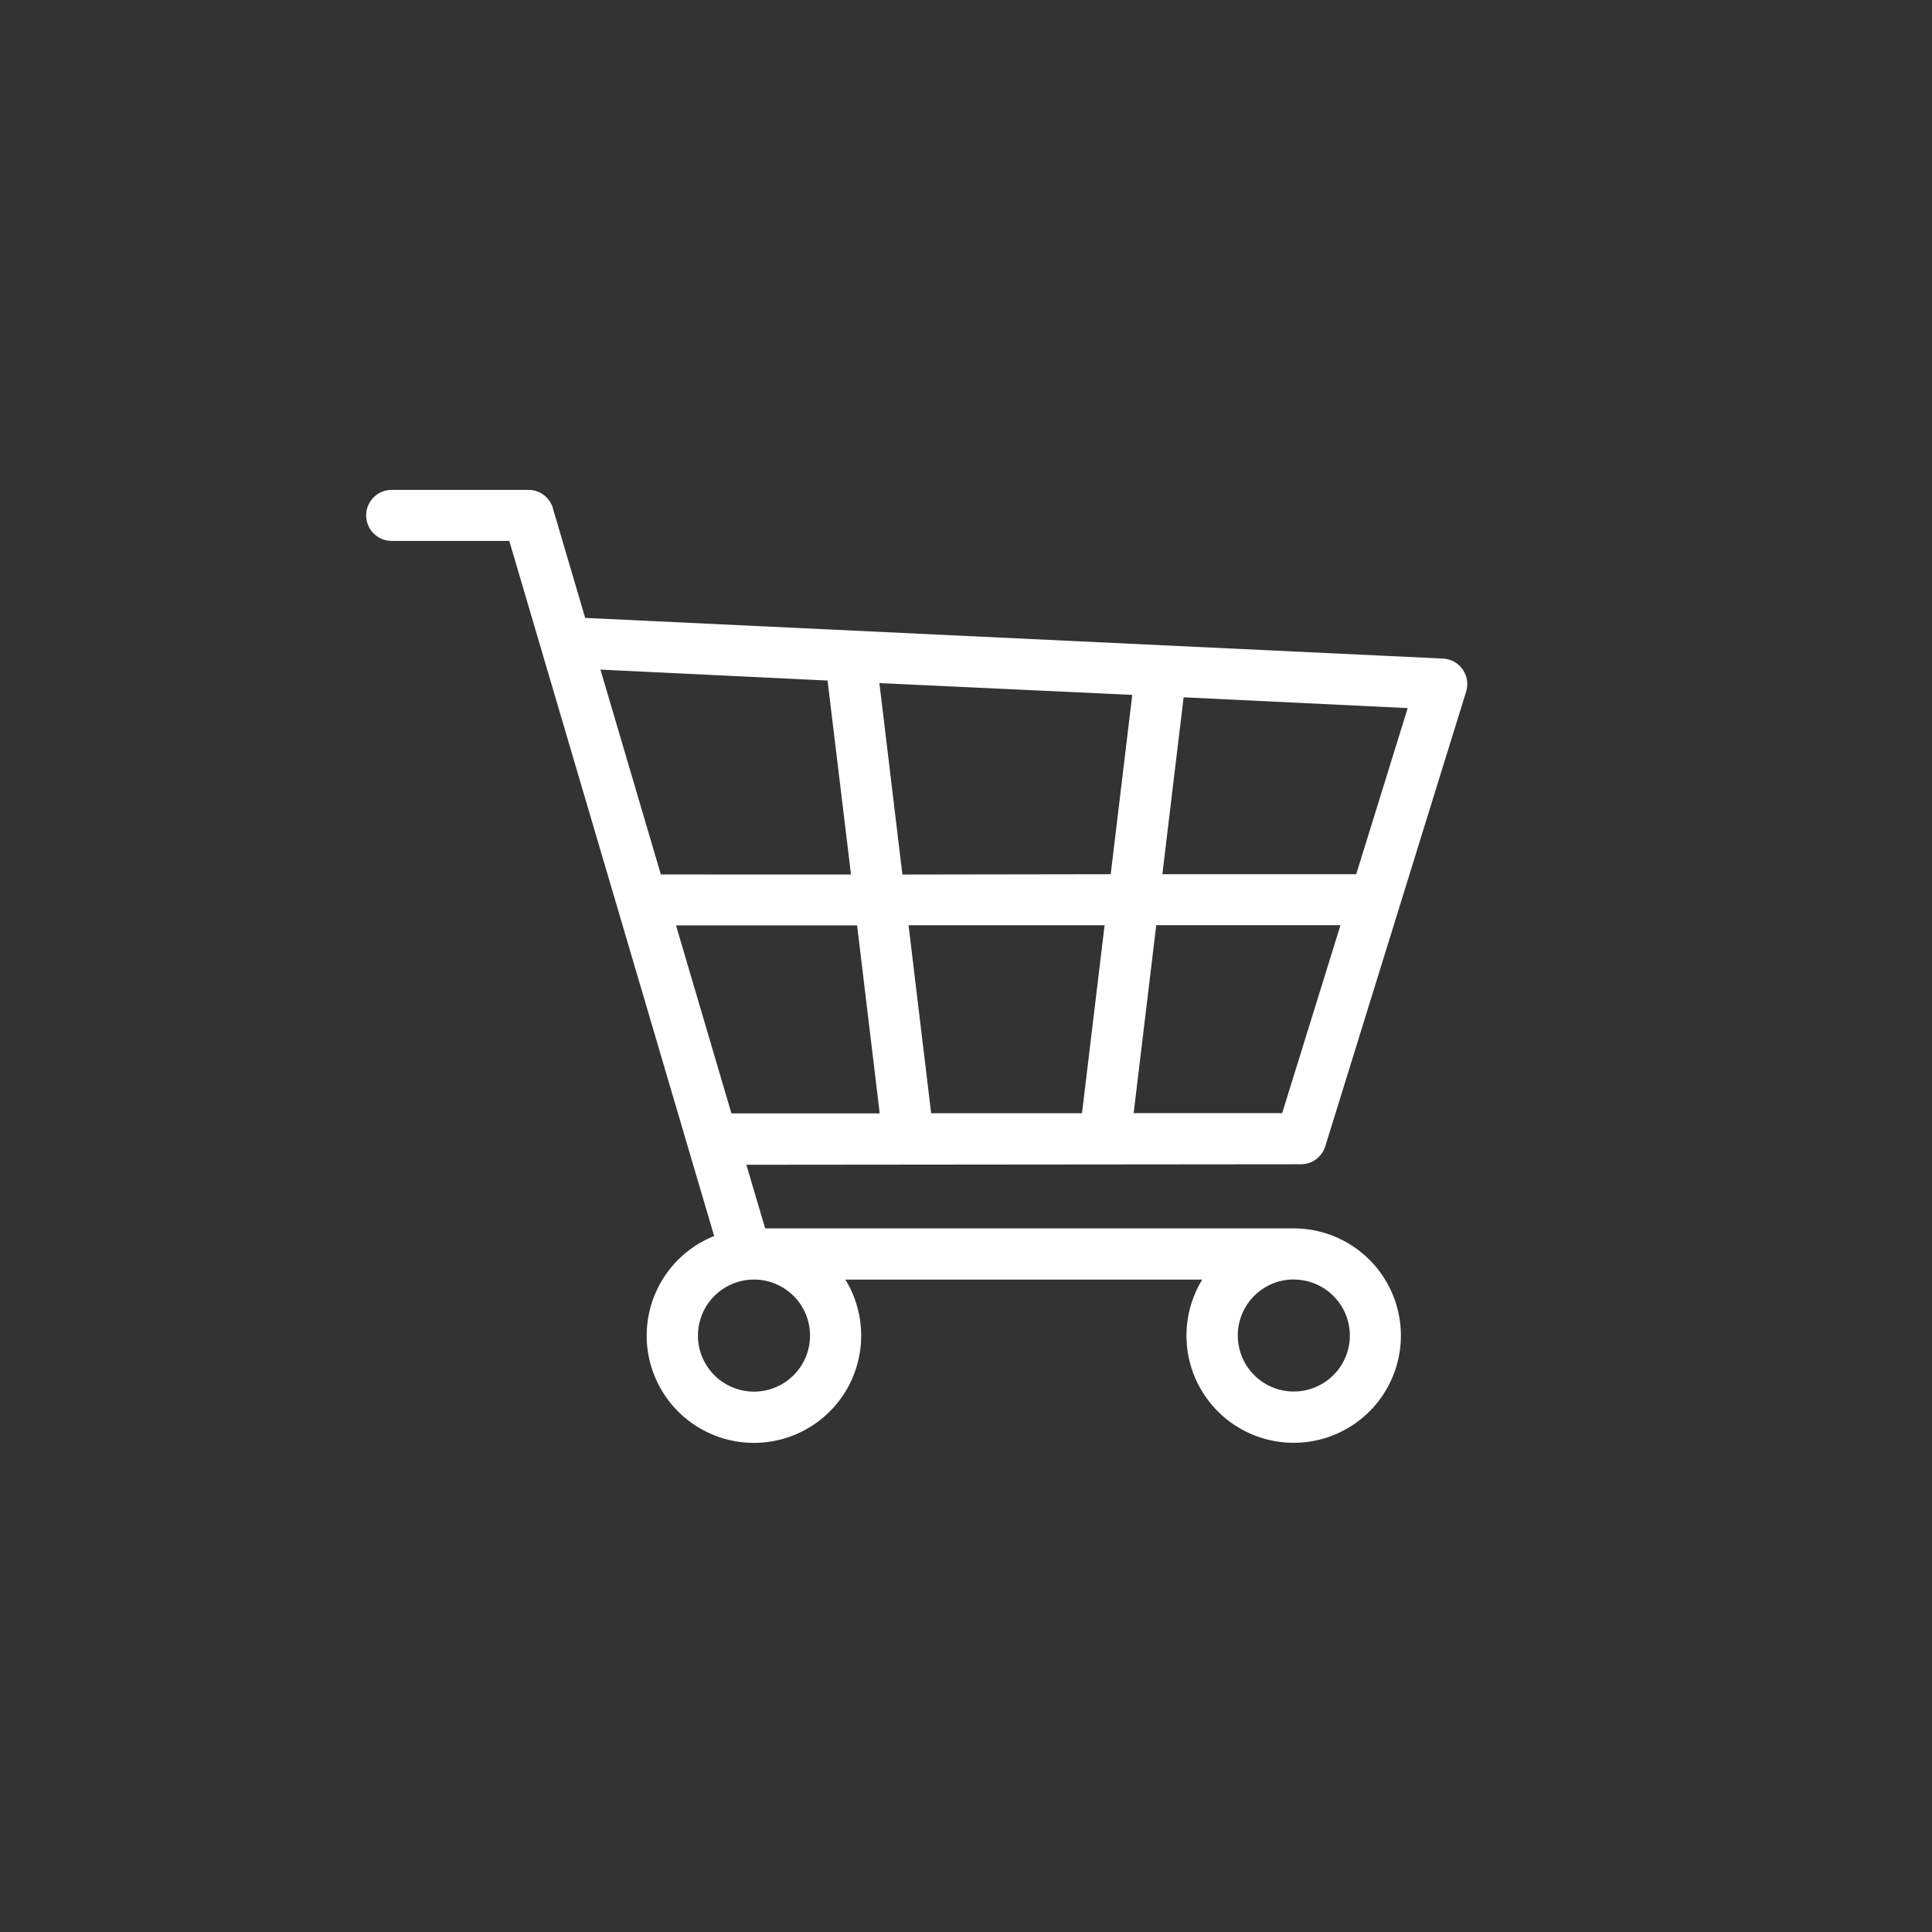 <svg xmlns="http://www.w3.org/2000/svg" xmlns:xlink="http://www.w3.org/1999/xlink" width="53" height="53" viewBox="0 0 53 53"><rect x="0" y="0" width="53" height="53" fill="#333333" stroke="none"/><defs><clipPath id="a"><rect width="53" height="53" transform="translate(-1429 747)" fill="none"/></clipPath><clipPath id="b"><rect width="37.966" height="31.958" transform="translate(0)" fill="#fff"/></clipPath></defs><g transform="translate(1429 -747)" clip-path="url(#a)"><g transform="translate(-1422.835 757.529)" clip-path="url(#b)"><path d="M.7,1.4A.7.7,0,1,1,.7,0H4.449a.7.7,0,0,1,.687.553l.872,2.959,23.52,1.115a.7.7,0,0,1,.647.906L26.313,18a.7.7,0,0,1-.671.5l-15.212.014.515,1.745h14.5a2.941,2.941,0,1,1-2.509,1.405h-9.79a2.942,2.942,0,1,1-3.6-1.195L3.926,1.4ZM25.448,21.66A1.537,1.537,0,1,0,26.985,23.2a1.537,1.537,0,0,0-1.537-1.537m-14.795,0A1.537,1.537,0,1,0,12.176,23.2a1.536,1.536,0,0,0-1.523-1.537M19.637,17.1l.62-5.157-5.378,0,.62,5.157Zm.788-6.557.591-4.919L14.079,5.3l.631,5.252Zm2-4.853-.583,4.852,5.318,0,1.412-4.556Zm-.751,6.251-.62,5.157,4.074,0,1.6-5.157Zm-7.586,5.163-.62-5.157-4.968,0,1.52,5.157ZM13.3,10.551,12.657,5.23l-6.23-.3,1.657,5.62Z" transform="translate(3.88 2.91)" fill="#fff"/></g></g></svg>